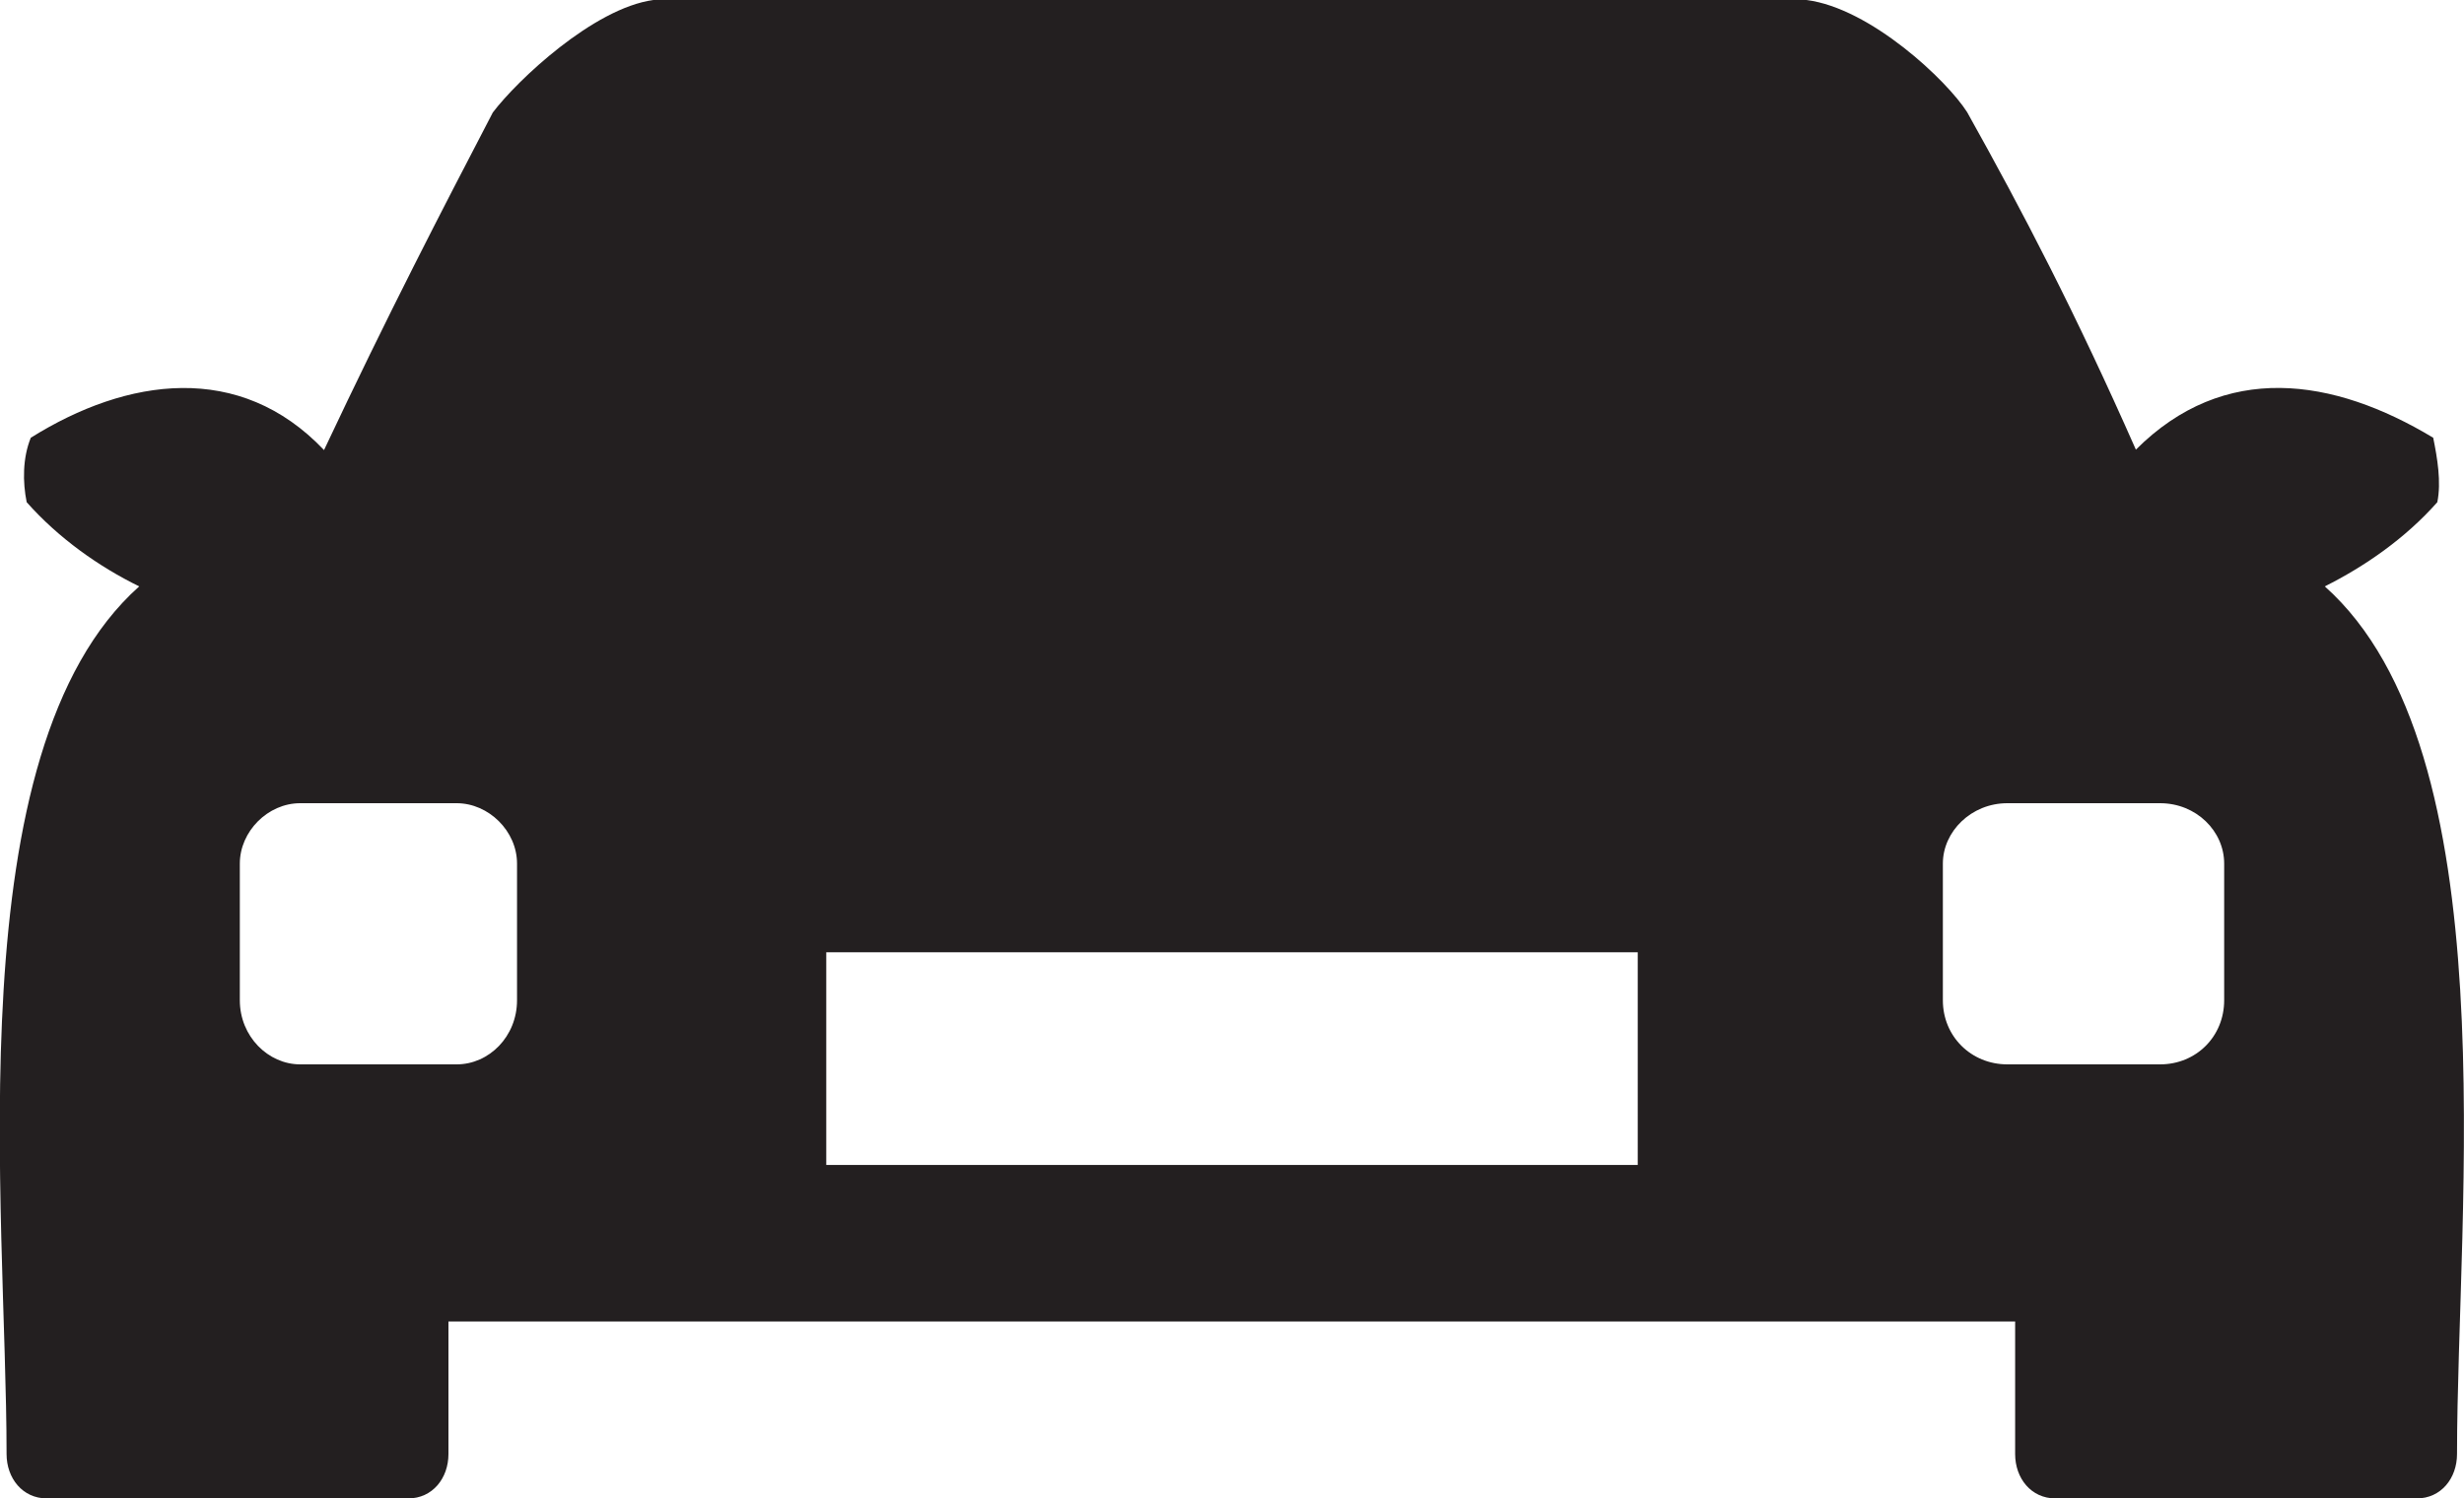 <?xml version="1.0" encoding="utf-8"?>
<!-- Generator: Adobe Illustrator 23.0.1, SVG Export Plug-In . SVG Version: 6.00 Build 0)  -->
<svg version="1.1" id="Layer_1" xmlns="http://www.w3.org/2000/svg" xmlns:xlink="http://www.w3.org/1999/xlink" x="0px" y="0px"
	 viewBox="0 0 60 36.49" style="enable-background:new 0 0 60 36.49;" xml:space="preserve">
<style type="text/css">
	.st0{clip-path:url(#SVGID_2_);fill:#231F20;}
</style>
<g>
	<defs>
		<rect id="SVGID_1_" width="60" height="36.49"/>
	</defs>
	<clipPath id="SVGID_2_">
		<use xlink:href="#SVGID_1_"  style="overflow:visible;"/>
	</clipPath>
	<path class="st0" d="M54.16,24.36c0,0.88-0.68,1.56-1.56,1.56h-3.72c-0.88,0-1.57-0.68-1.57-1.56v-3.33c0-0.78,0.69-1.47,1.57-1.47
		h3.72c0.88,0,1.56,0.68,1.56,1.47V24.36z M39.88,28.37H20.12v-5.18h19.76V28.37z M12.59,24.36c0,0.88-0.68,1.56-1.47,1.56H7.31
		c-0.78,0-1.47-0.68-1.47-1.56v-3.33c0-0.78,0.68-1.47,1.47-1.47h3.81c0.78,0,1.47,0.68,1.47,1.47V24.36z M56.61,14.28
		c0.98-0.49,1.96-1.17,2.74-2.05c0.1-0.49,0-1.08-0.1-1.57c-2.44-1.47-5.09-1.86-7.24,0.29c-1.47-3.33-2.74-5.77-4.11-8.22
		C47.41,1.96,45.55,0.2,43.99,0H15.91C14.45,0.2,12.59,1.96,12,2.74c-1.27,2.44-2.54,4.89-4.11,8.22C5.84,8.8,3.1,9.19,0.75,10.66
		c-0.2,0.49-0.2,1.08-0.1,1.57c0.78,0.88,1.76,1.57,2.74,2.05c-4.5,4.01-3.23,15.16-3.23,21.13c0,0.59,0.39,1.08,0.98,1.08h8.8
		c0.59,0,0.98-0.49,0.98-1.08v-3.23h38.15v3.23c0,0.59,0.39,1.08,0.98,1.08h8.8c0.59,0,0.98-0.49,0.98-1.08
		C59.83,29.44,61.11,18.29,56.61,14.28"/>
</g>
</svg>
